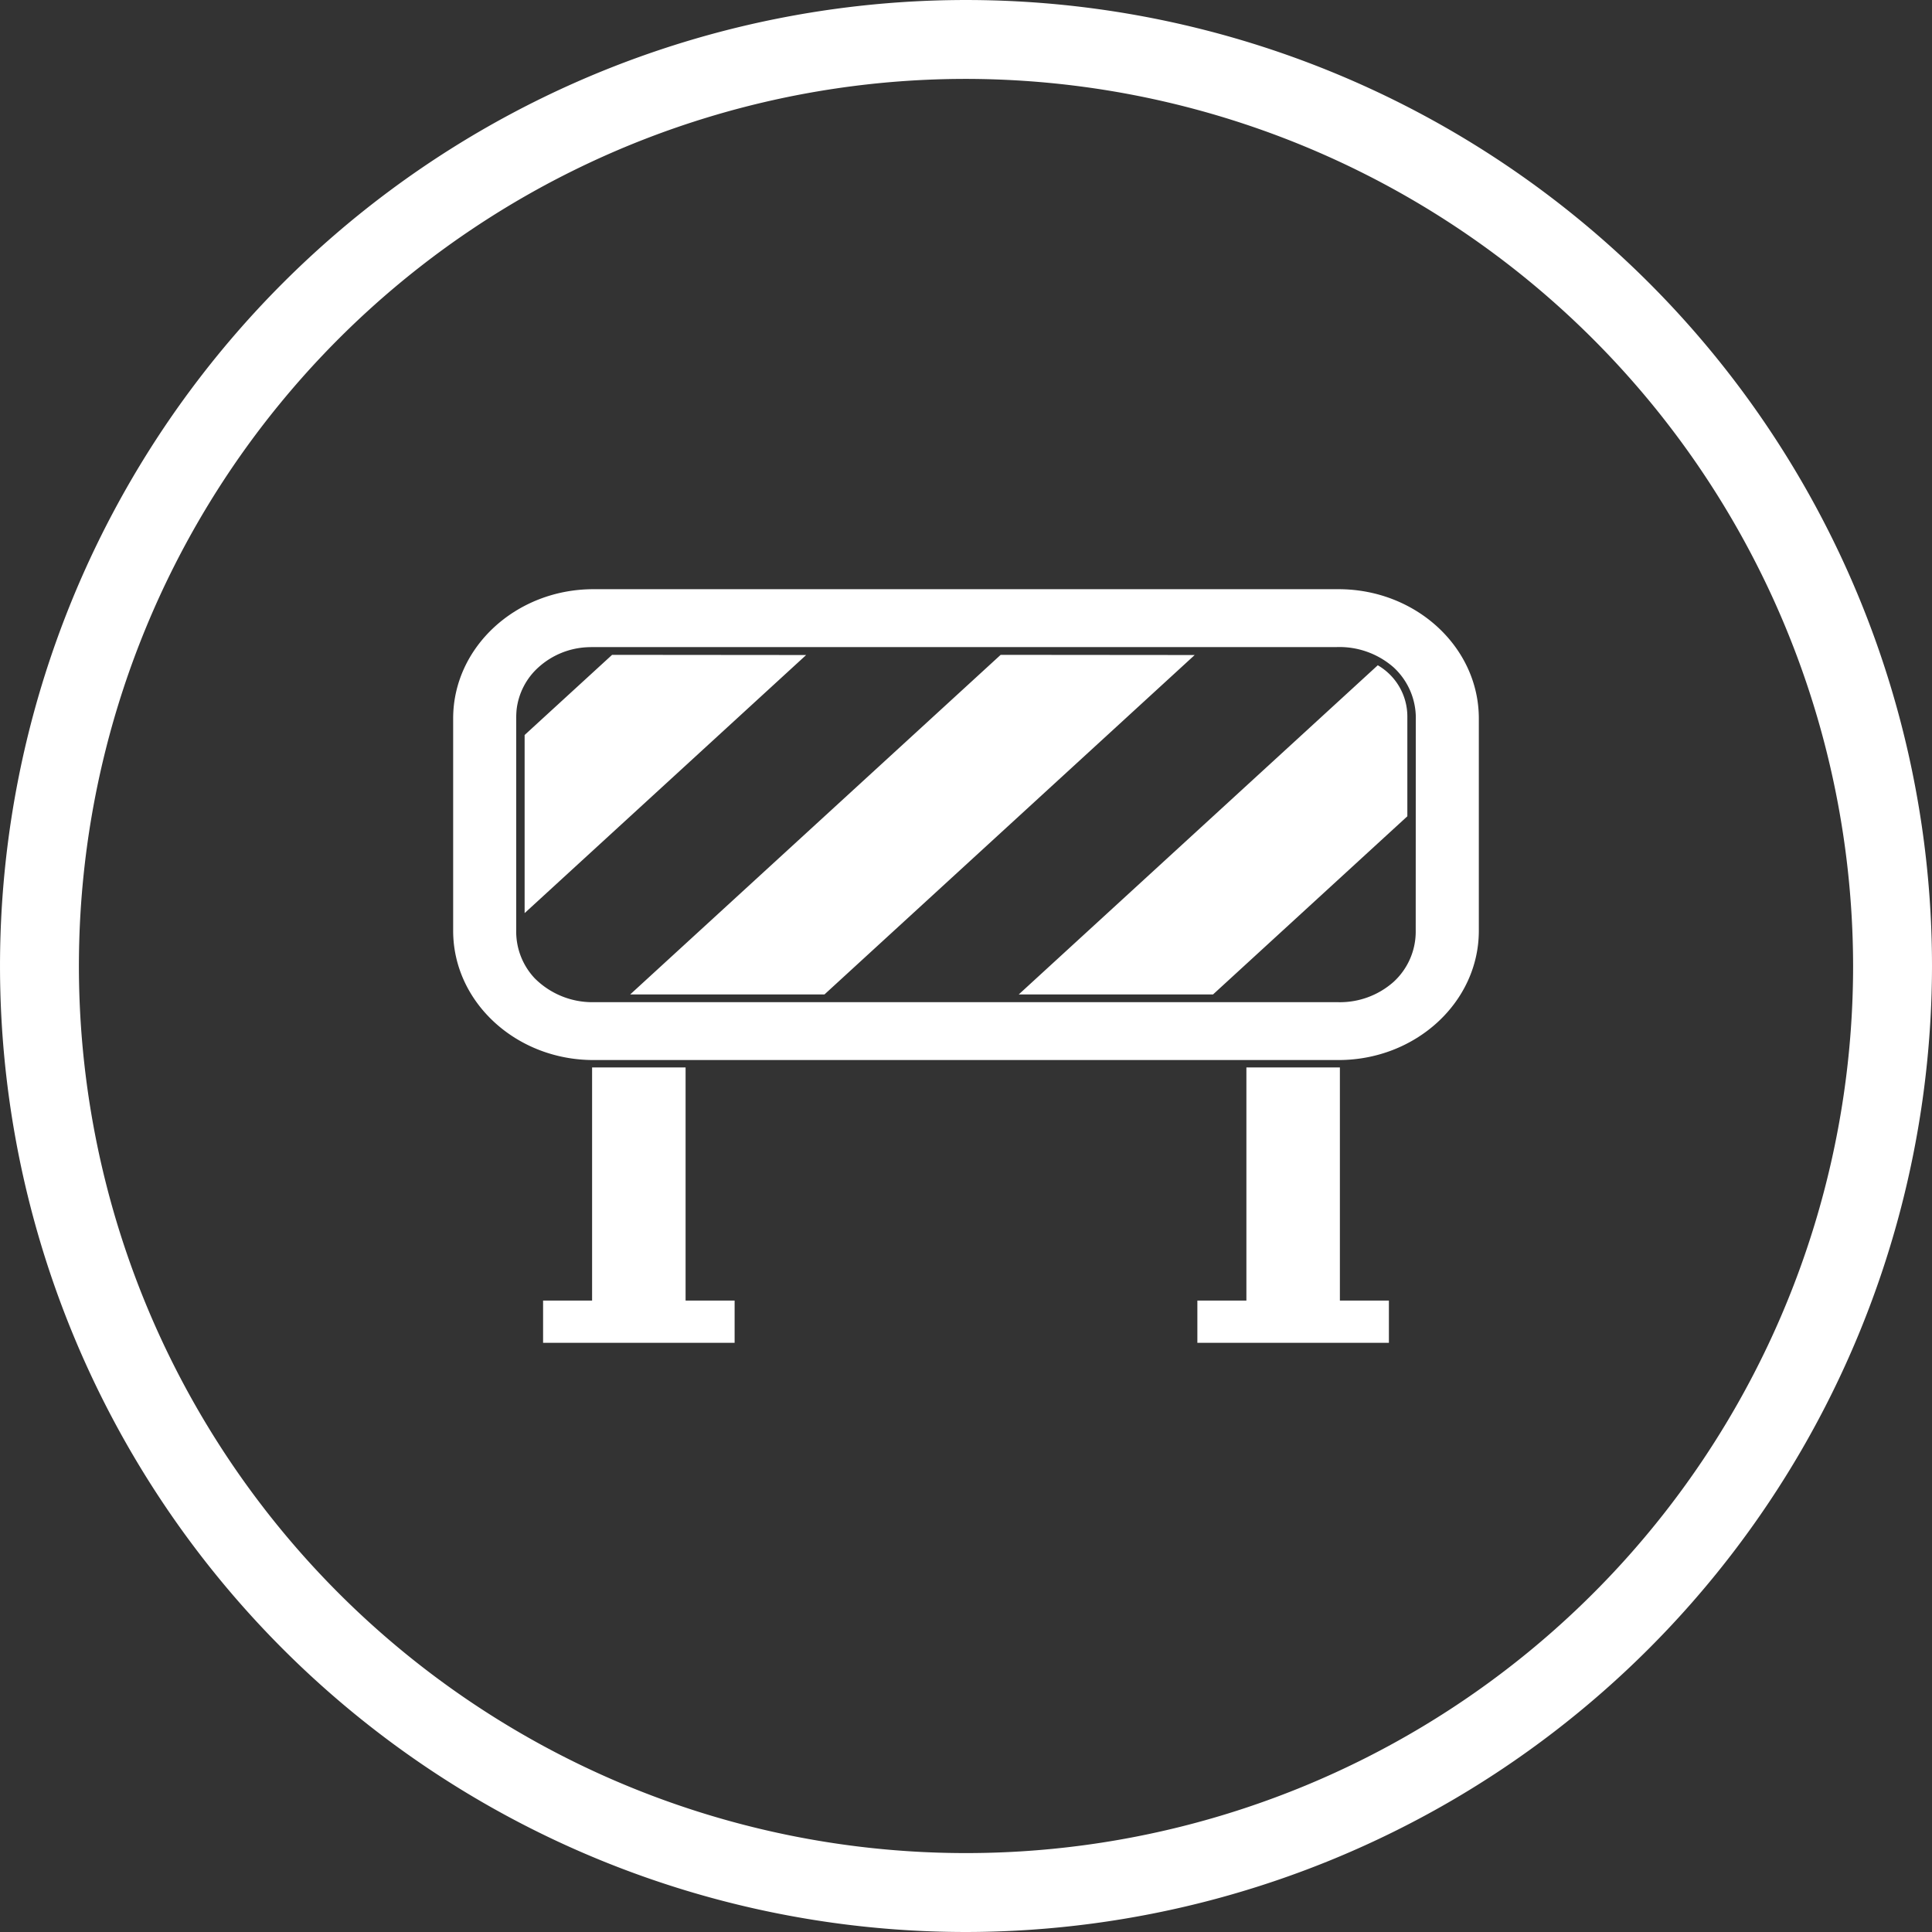<svg id="WIPicon" xmlns="http://www.w3.org/2000/svg" xmlns:xlink="http://www.w3.org/1999/xlink" width="122.437" height="122.437" viewBox="0 0 122.437 122.437">
  <rect x="0" y="0" width="122.437" height="122.437" fill="#333333" stroke="none"/>
  <defs>
    <clipPath id="clip-path">
      <rect id="Rectangle_22" data-name="Rectangle 22" width="122.437" height="122.437" fill="none"/>
    </clipPath>
  </defs>
  <g id="Group_4" data-name="Group 4" clip-path="url(#clip-path)">
    <path id="Path_10" data-name="Path 10" d="M93.718,45.531c0-4.517-3.988-8.192-8.89-8.192H37.607c-4.9,0-8.889,3.675-8.889,8.192V58.985c0,4.518,3.988,8.193,8.889,8.193H84.828c4.9,0,8.89-3.675,8.89-8.193Zm-4,13.429a4.318,4.318,0,0,1-1.4,3.263,5.124,5.124,0,0,1-3.549,1.288H37.655a5.164,5.164,0,0,1-3.776-1.521,4.315,4.315,0,0,1-1.164-3.063V45.569a5.7,5.7,0,0,1,.024-.6,4.265,4.265,0,0,1,1.409-2.7,4.95,4.95,0,0,1,2.959-1.246c.187-.013.371-.014.543-.014H84.672a5.2,5.2,0,0,1,3.651,1.289,4.365,4.365,0,0,1,1.4,3.35ZM75.711,41.511,52.25,63.02H39.938L63.415,41.5ZM89.188,51.73,76.875,63.02H64.562L87.314,42.16a3.755,3.755,0,0,1,1.874,3.23Zm-38.1-10.219L33.247,57.867V46.579L38.79,41.5ZM88.019,82.422V85.1H75.881V82.422h3.107V67.646h5.925V81.855h0v.566h3.106Zm-42.381,0h.917v2.457h0V85.1H34.417V82.422h3.106V67.646h5.925V81.855h0v.566Z" fill="#fff" fill-rule="evenodd"/>
    <path id="Path_11" data-name="Path 11" d="M61.218,122.437a61.218,61.218,0,1,1,61.219-61.219,61.288,61.288,0,0,1-61.219,61.219M61.218,5a56.218,56.218,0,1,0,56.219,56.218A56.281,56.281,0,0,0,61.218,5" fill="#fff"/>
  </g>
</svg>
